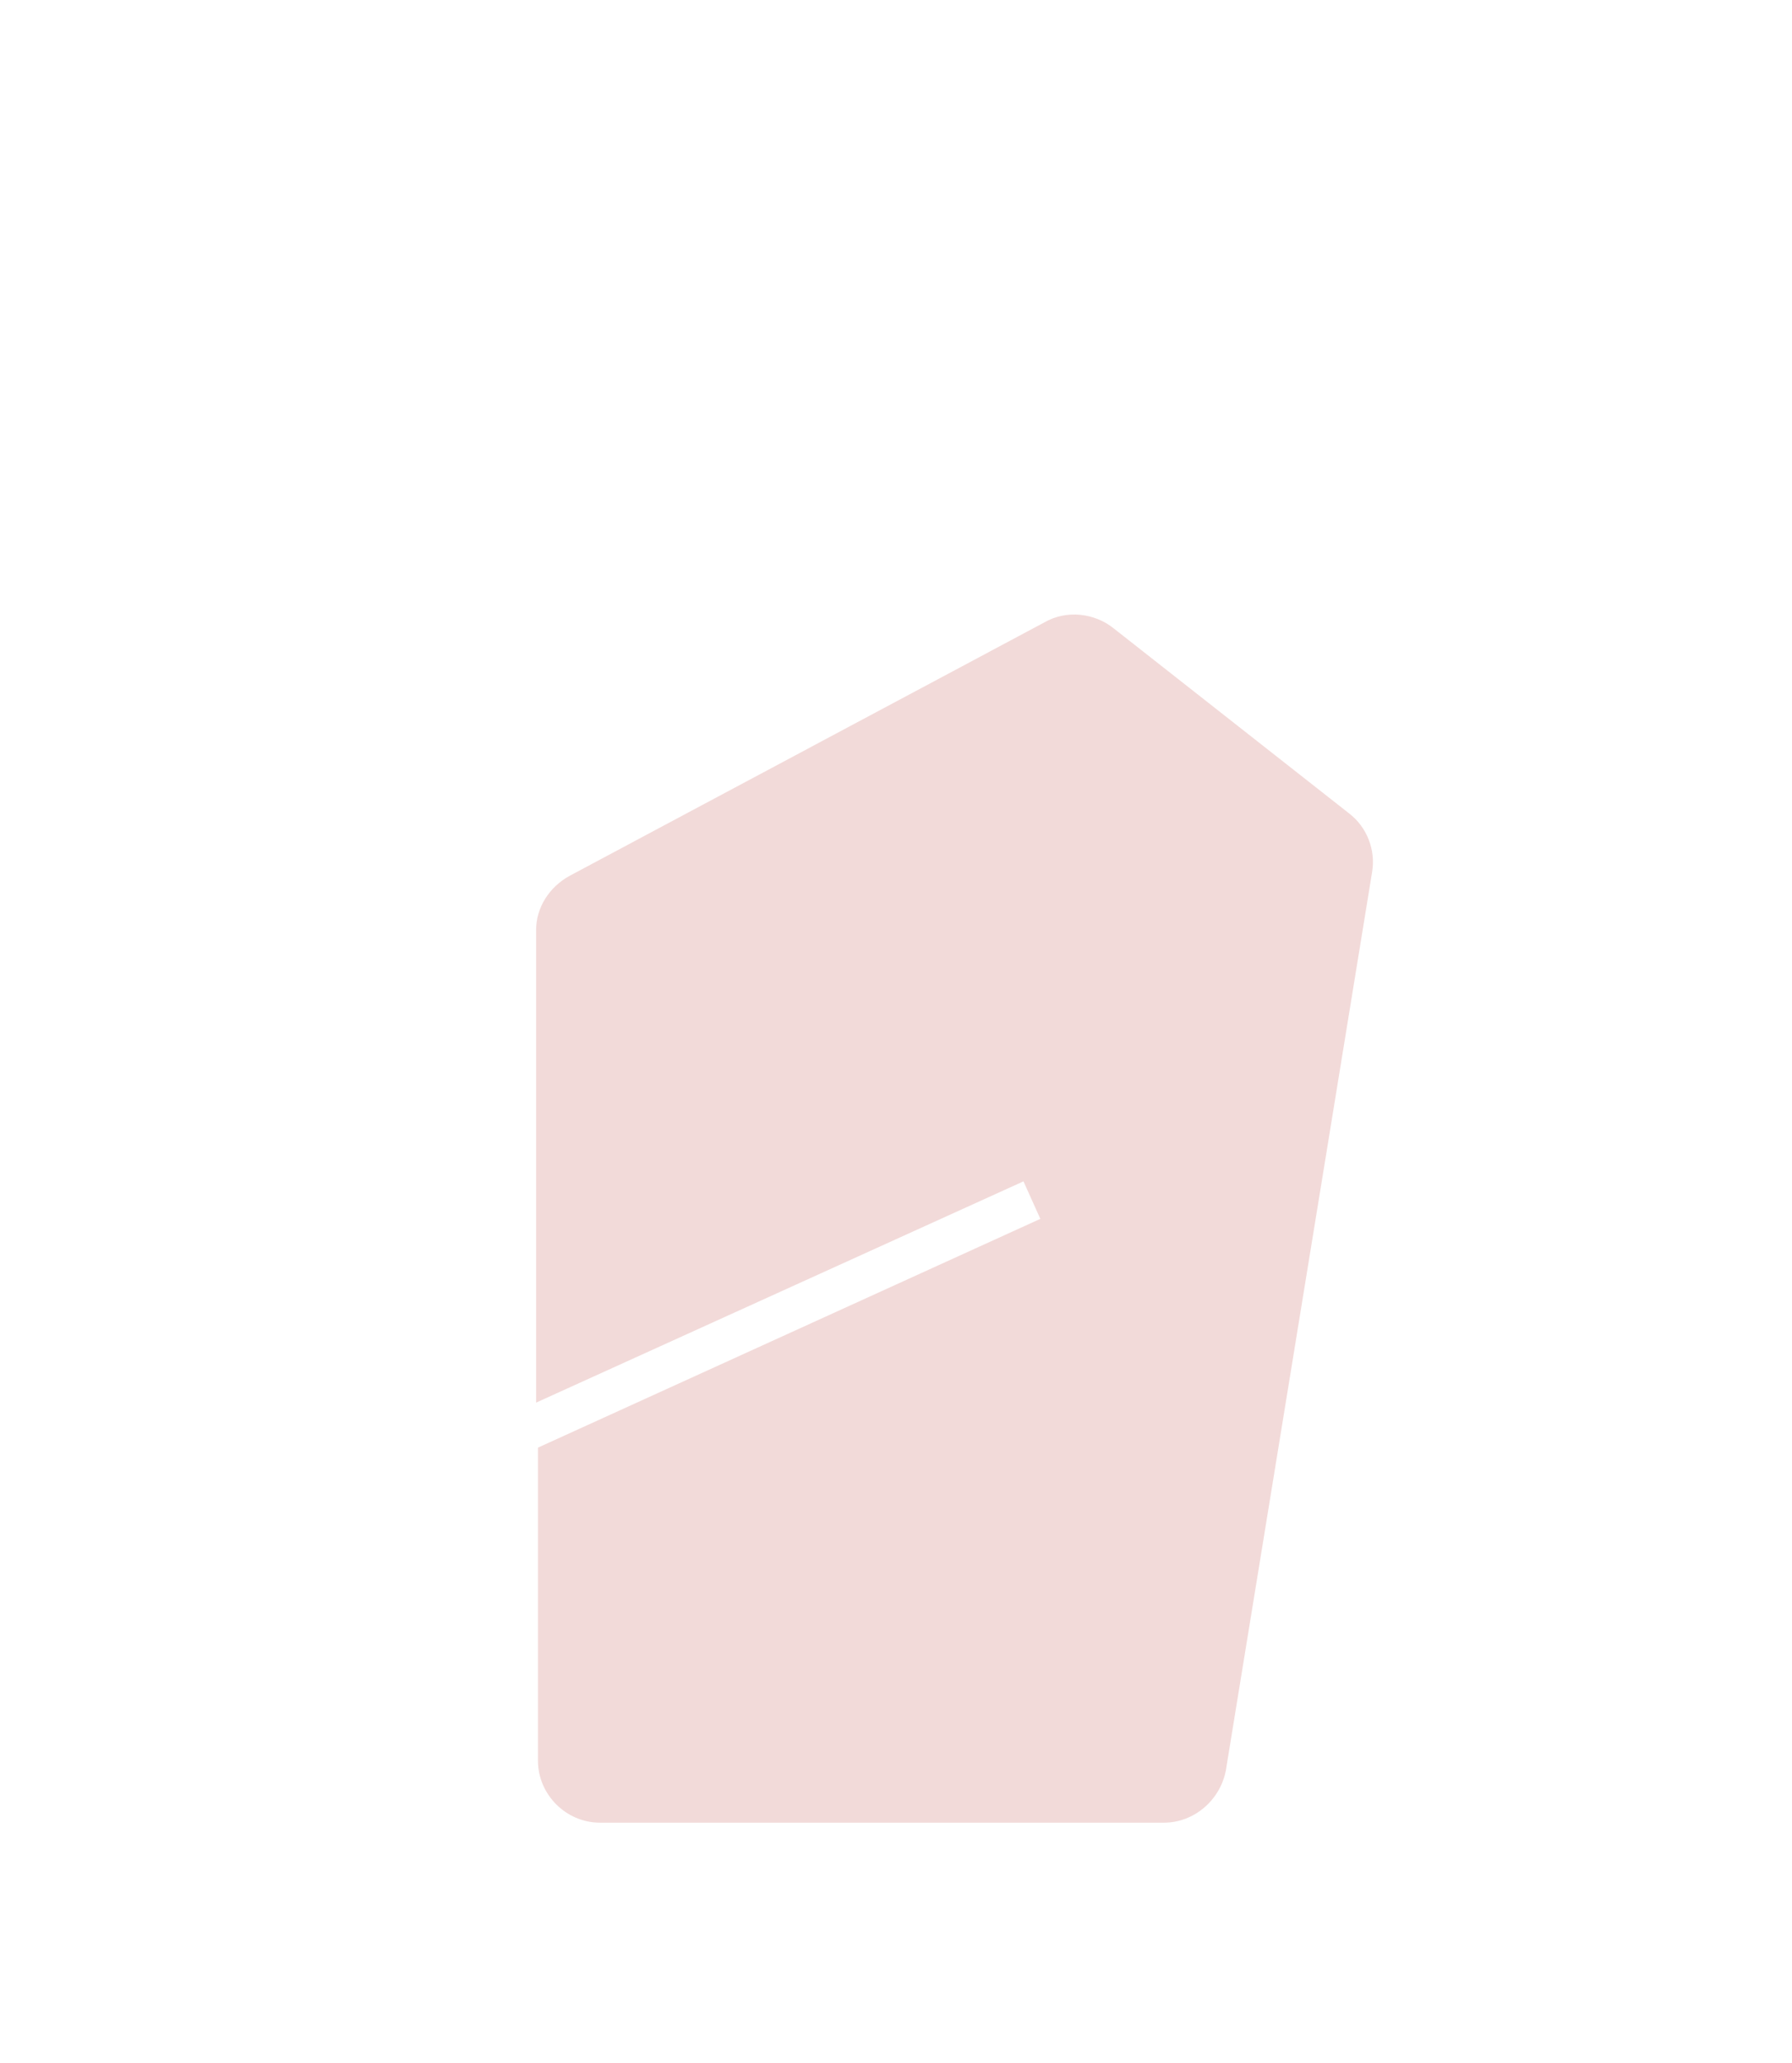 <?xml version="1.0" encoding="UTF-8"?> <!-- Generator: Adobe Illustrator 22.0.0, SVG Export Plug-In . SVG Version: 6.00 Build 0) --> <svg xmlns="http://www.w3.org/2000/svg" xmlns:xlink="http://www.w3.org/1999/xlink" id="Слой_1" x="0px" y="0px" viewBox="0 0 95.6 110" style="enable-background:new 0 0 95.6 110;" xml:space="preserve"> <style type="text/css"> .st0{fill:none;} .st1{clip-path:url(#SVGID_2_);fill:#C3DCA5;} .st2{clip-path:url(#SVGID_2_);fill:#F2DAD9;} .st3{clip-path:url(#SVGID_2_);fill:#75A9A1;} </style> <rect x="-1265" y="-214.5" class="st0" width="1360.6" height="453.5"></rect> <g> <defs> <rect id="SVGID_1_" x="-1265" y="-214.5" width="1360.6" height="453.5"></rect> </defs> <clipPath id="SVGID_2_"> <use xlink:href="#SVGID_1_" style="overflow:visible;"></use> </clipPath> <path class="st2" d="M55.7,33.2L30.4,46.7c-1.1,0.6-1.8,1.7-1.8,2.9v25.2l26-11.8l0.9,2L28.7,77.2v16.7c0,1.8,1.5,3.3,3.3,3.3h30.1 c1.6,0,3-1.2,3.3-2.8l7.8-47.9c0.2-1.2-0.3-2.4-1.2-3.1l-12.6-9.9C58.4,32.7,56.9,32.5,55.7,33.2"></path> </g> </svg> 